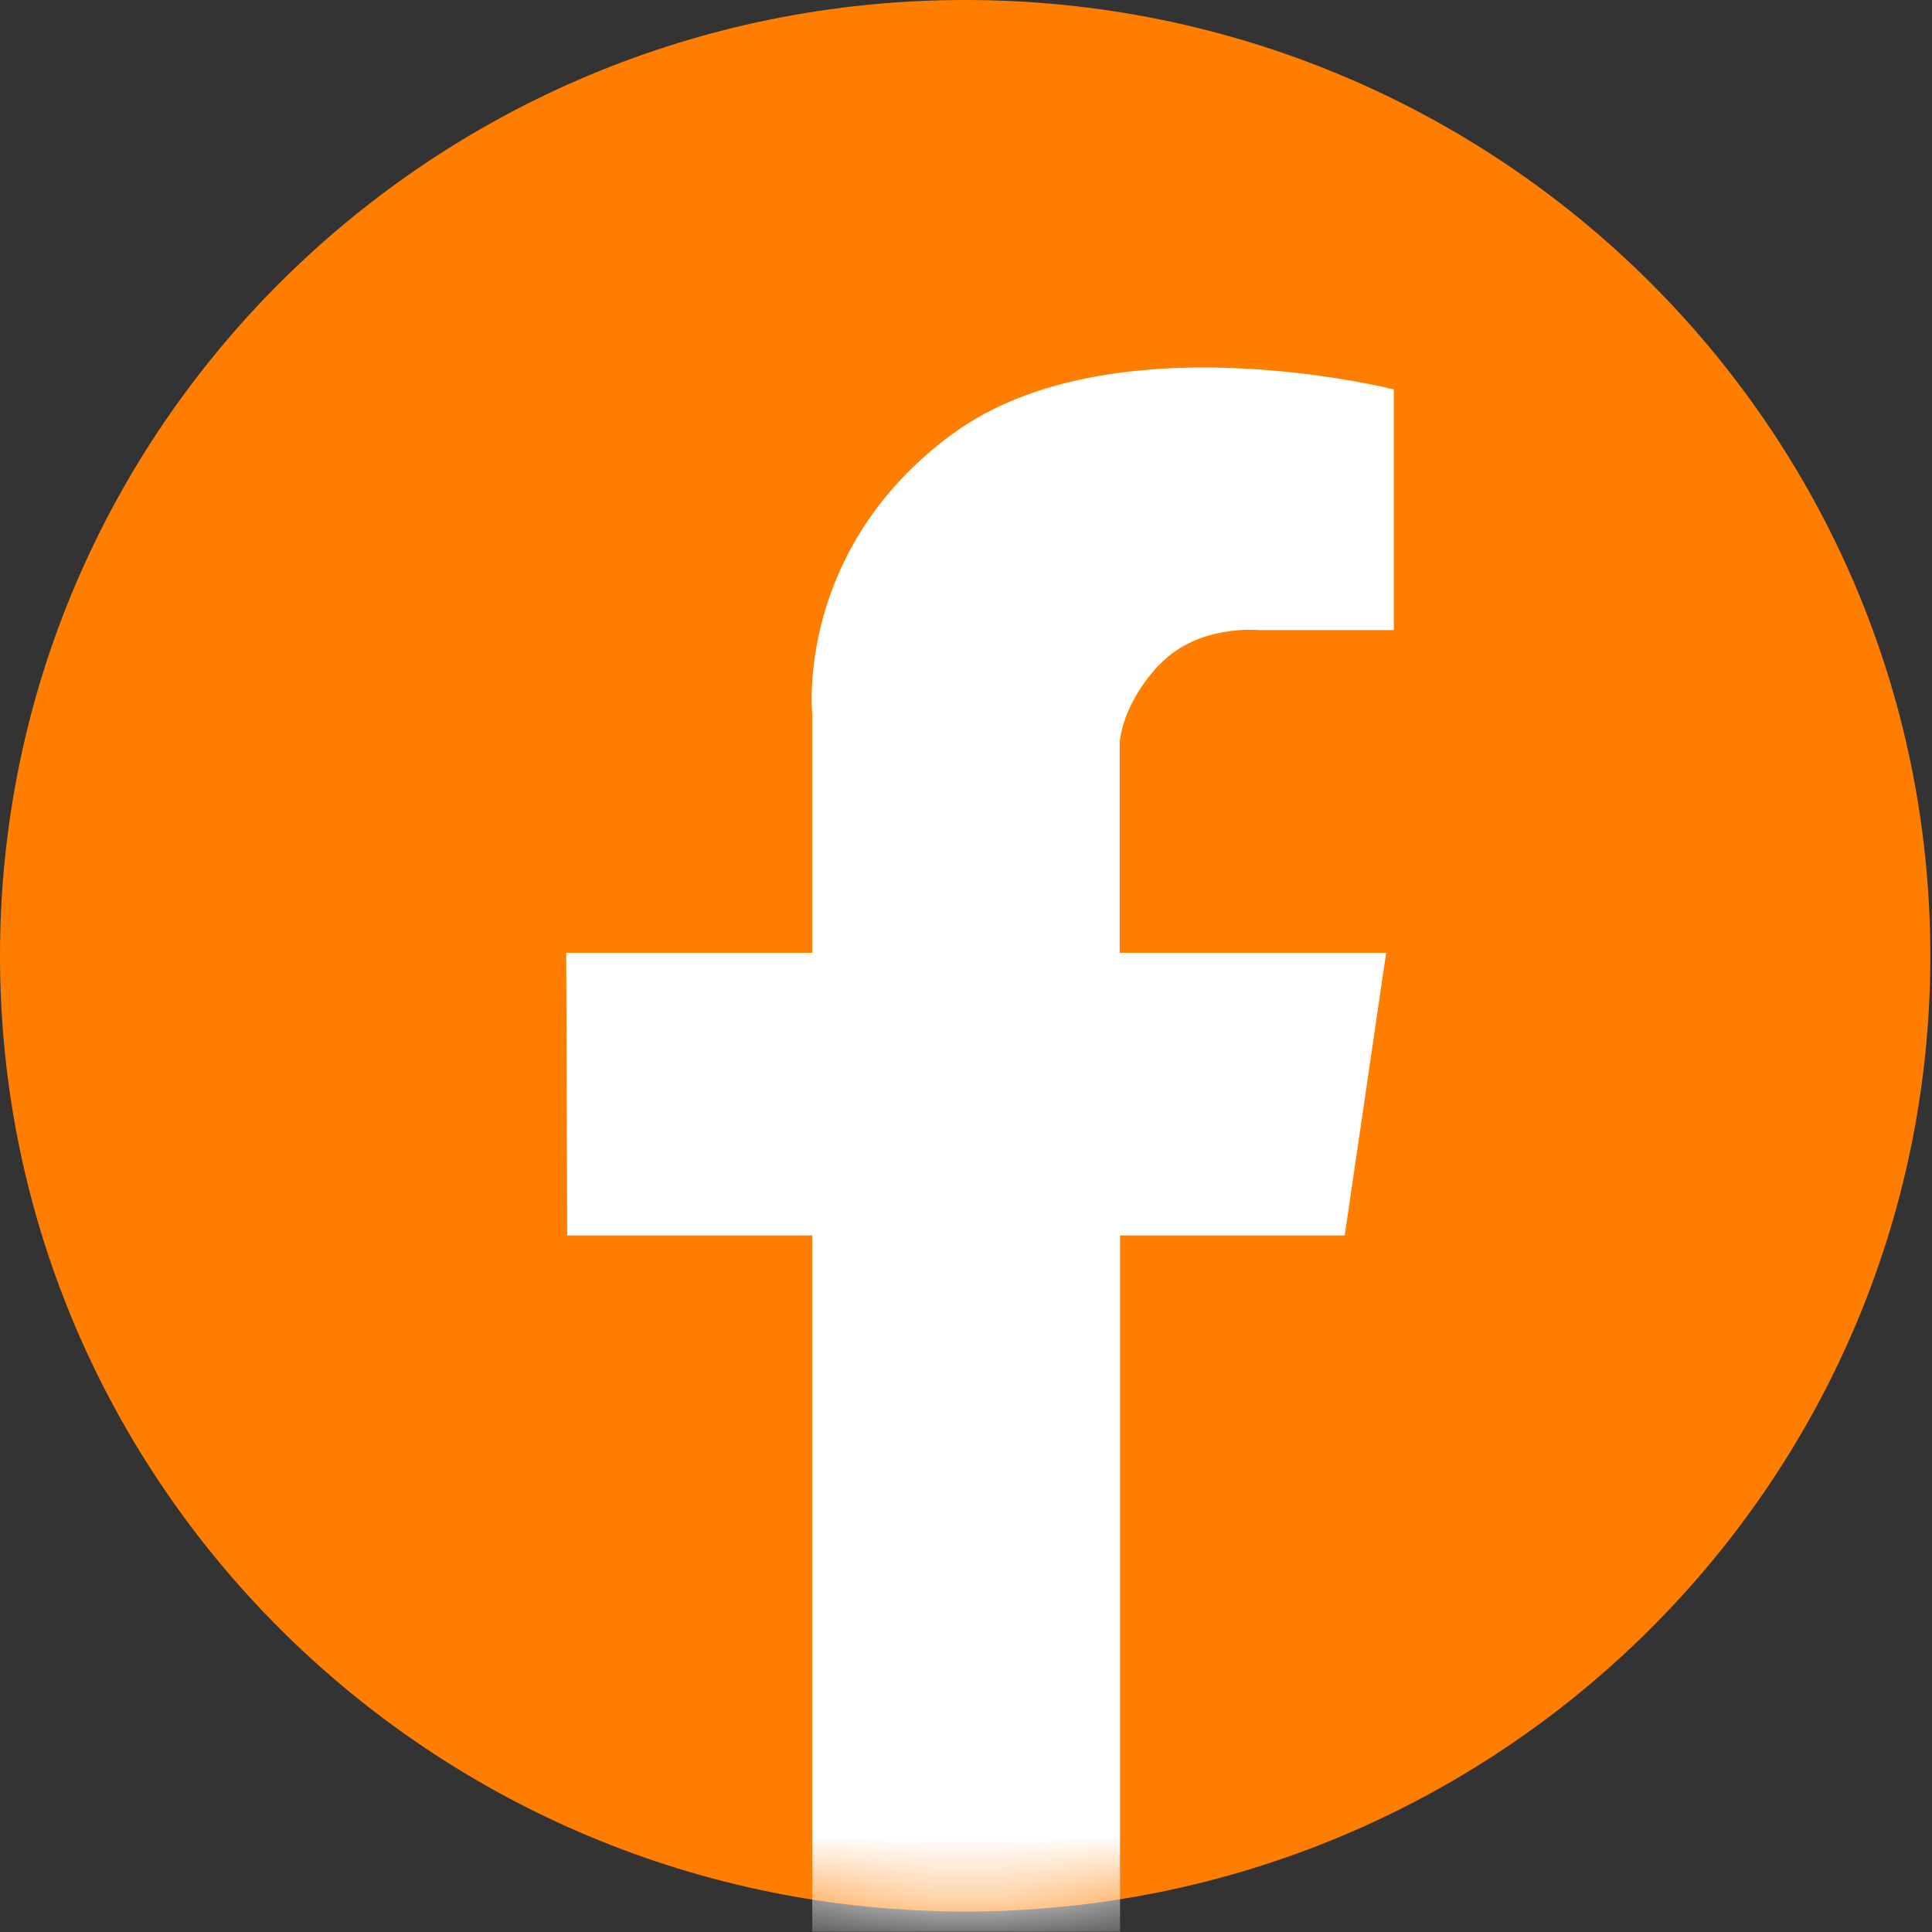 <svg width="30" height="30" viewBox="0 0 30 30" fill="none" xmlns="http://www.w3.org/2000/svg">
<rect x="0" y="0" width="30" height="30" fill="#333333" stroke="none"/>
<g clip-path="url(#clip0_472_256)">
<path d="M14.987 29.682C23.264 29.682 29.974 23.037 29.974 14.841C29.974 6.644 23.264 0 14.987 0C6.71 0 0 6.644 0 14.841C0 23.037 6.71 29.682 14.987 29.682Z" fill="#FF7E00"/>
<mask id="mask0_472_256" style="mask-type:luminance" maskUnits="userSpaceOnUse" x="0" y="0" width="30" height="30">
<path d="M15.013 29.682C23.29 29.682 30 23.037 30 14.841C30 6.644 23.29 0 15.013 0C6.736 0 0.026 6.644 0.026 14.841C0.026 23.037 6.736 29.682 15.013 29.682Z" fill="white"/>
</mask>
<g mask="url(#mask0_472_256)">
<path d="M18.004 10.323C18.6 9.687 19.544 9.784 19.544 9.784H21.643V6.047C21.643 6.047 17.258 4.933 14.795 6.735C12.333 8.537 12.613 11.093 12.613 11.093V14.795H8.792L8.808 19.184H12.613V29.995H17.392V19.184H20.881L21.524 14.795H17.387V11.535C17.387 11.535 17.403 10.96 17.999 10.323H18.004Z" fill="white"/>
</g>
</g>
<defs>
<clipPath id="clip0_472_256">
<rect width="30" height="30" fill="white"/>
</clipPath>
</defs>
</svg>
